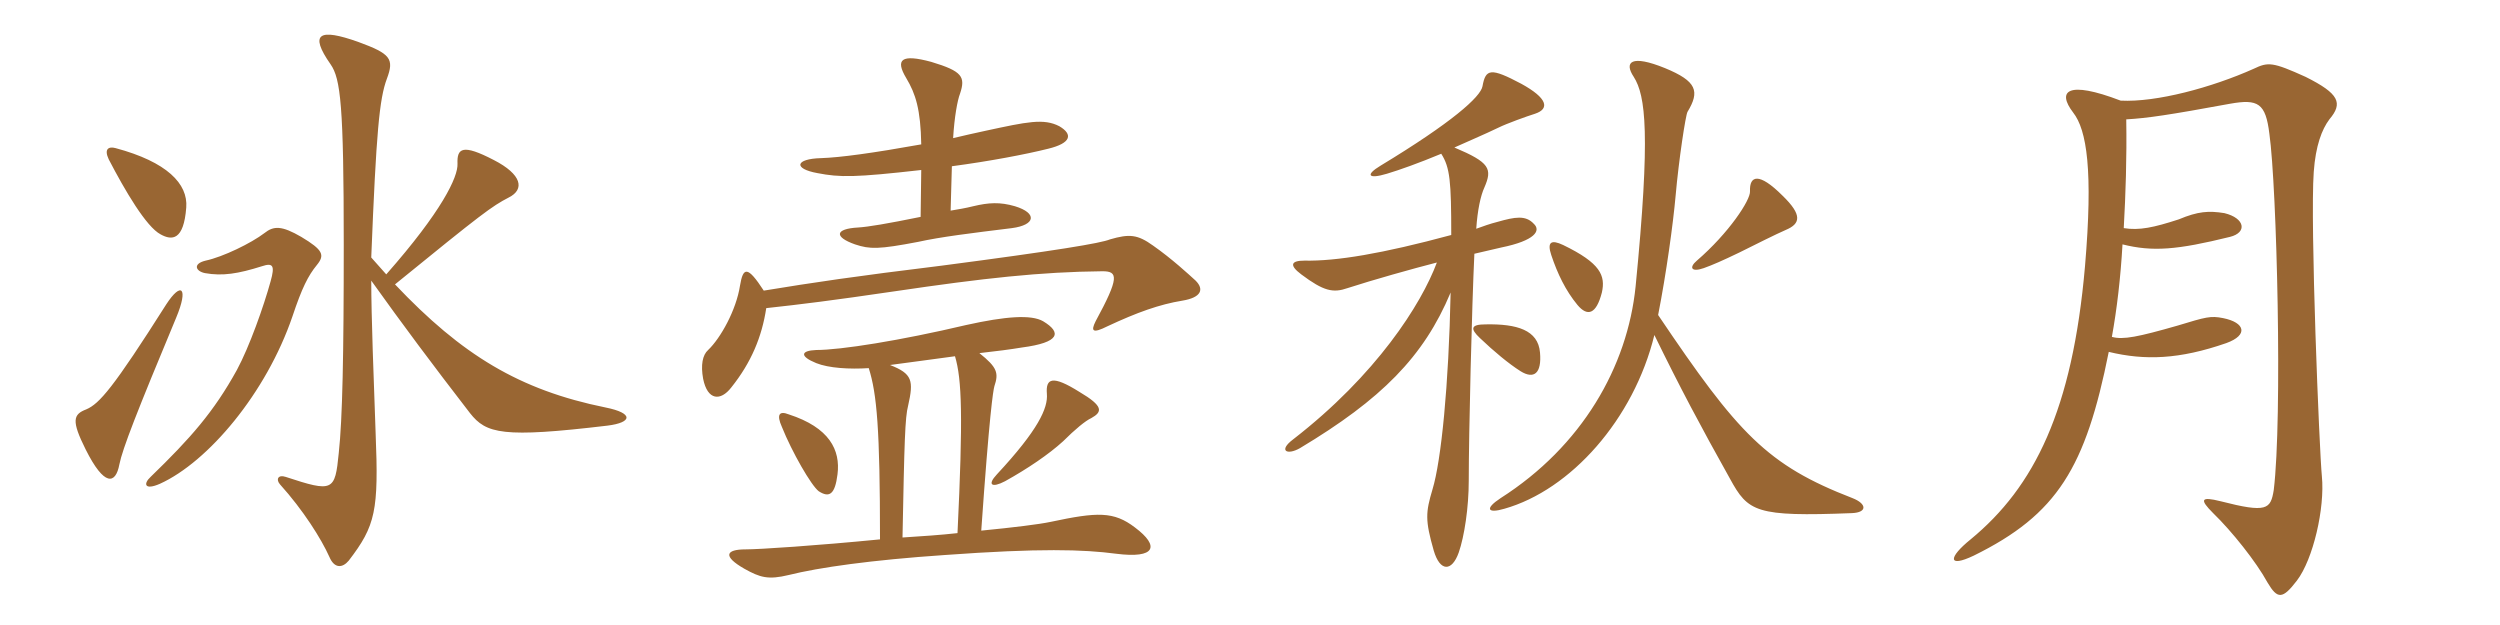 <svg xmlns="http://www.w3.org/2000/svg" xmlns:xlink="http://www.w3.org/1999/xlink" width="600" height="150"><path fill="#996633" padding="10" d="M44.70 49.80C45.15 44.10 40.05 38.85 27.75 35.55C26.10 35.10 24.90 35.70 26.10 38.25C30 45.75 35.10 54.45 38.55 56.25C41.25 57.75 44.10 57.75 44.70 49.80ZM145.80 102.15C151.80 101.40 152.10 99.15 145.35 97.80C124.65 93.60 110.85 85.20 94.80 68.25C115.80 51.15 118.05 49.50 122.10 47.40C126 45.45 125.25 41.85 118.50 38.40C111 34.50 109.65 35.55 109.80 39.30C109.95 42.45 106.05 50.70 92.70 65.85C91.50 64.50 90.30 63.15 89.10 61.80C90.30 31.65 91.05 23.70 92.85 18.90C94.65 14.10 93.75 12.90 85.95 10.05C76.65 6.75 74.10 7.95 79.35 15.45C81.75 18.90 82.50 25.35 82.50 58.65C82.50 85.05 82.20 100.50 81.30 108.75C80.40 117.90 79.95 118.20 68.55 114.45C66.75 113.85 66.15 115.05 67.20 116.25C72.75 122.40 77.10 129.30 79.05 133.65C80.25 136.50 82.20 136.35 83.70 134.55C90.15 126.15 90.90 122.55 90.15 103.95C89.70 91.50 89.10 75.75 89.10 67.35C96.60 77.85 103.65 87.30 112.80 99.15C116.70 104.10 120.60 105.15 145.80 102.15ZM76.05 63.60C78 61.20 77.55 60 72.30 56.85C67.65 54.15 65.70 54.15 63.45 55.95C60.30 58.35 53.55 61.65 49.35 62.55C46.20 63.30 46.95 65.10 49.20 65.55C53.40 66.30 57.15 65.70 62.85 63.90C65.55 63 66 63.75 64.95 67.50C63.30 73.50 59.85 83.25 56.85 88.80C51.30 98.85 45.75 105.15 36.15 114.45C34.35 116.10 34.65 117.75 38.40 116.10C49.95 110.85 63.90 94.35 70.20 75.90C72.45 69.15 73.95 66.15 76.05 63.60ZM42.30 76.20C45.30 69 43.50 67.50 39.90 73.05C27.15 93.15 23.85 96.90 20.70 98.25C17.55 99.45 17.10 100.95 20.55 107.85C25.05 116.85 27.75 116.25 28.65 111.45C29.40 107.70 32.85 98.85 42.30 76.20ZM261.90 100.35C264.60 98.85 264.90 97.50 259.05 94.05C252.60 90 250.95 90.75 251.25 94.50C251.55 97.95 249.15 103.20 239.25 113.85C236.85 116.40 238.05 117.15 241.20 115.50C246.60 112.50 251.70 109.05 255.15 105.90C258 103.05 260.55 100.95 261.90 100.35ZM201 113.85C201.75 108 199.05 102.60 189.30 99.45C187.05 98.55 186.30 99.45 187.65 102.45C190.05 108.45 194.70 116.55 196.50 117.90C199.05 119.55 200.40 118.65 201 113.85ZM216.60 129C217.05 105.90 217.20 100.20 217.95 97.35C219.30 91.35 219 89.70 213.60 87.60C218.25 87 223.50 86.25 229.20 85.50C230.85 91.05 231.15 99.90 229.80 127.95C225.75 128.40 221.25 128.70 216.60 129ZM235.50 127.35C237.45 99.45 238.35 93.75 238.65 92.70C239.70 89.55 239.40 88.20 235.05 84.75C239.10 84.30 242.55 83.85 245.25 83.40C254.40 82.20 254.85 79.80 250.35 77.10C247.50 75.45 241.35 75.90 231.90 78C216 81.75 201.75 84 195.90 84C192.15 84.15 191.85 85.50 195.90 87.15C198.90 88.35 203.85 88.65 208.50 88.35C210.45 94.50 211.20 102.90 211.20 129.45C195.90 130.95 182.25 131.85 178.95 131.85C174.15 131.85 173.40 133.50 178.65 136.50C182.40 138.60 184.35 139.20 189.30 138C196.50 136.20 209.10 134.40 226.80 133.20C249.60 131.55 259.95 131.85 267.90 132.90C277.35 134.10 278.40 131.10 272.40 126.60C267.30 122.70 263.40 122.85 252.15 125.25C249.30 125.85 243.15 126.60 235.50 127.35ZM183.90 73.95C192.15 73.05 199.50 72.15 214.80 69.90C236.10 66.75 249.75 65.25 264.60 65.10C268.35 65.10 268.65 66.60 262.95 77.10C261.75 79.50 262.20 80.10 265.80 78.30C272.85 75 278.25 73.05 283.80 72.15C288.30 71.40 289.05 69.45 286.95 67.35C285.30 65.85 281.25 62.10 276.75 58.95C273 56.25 271.05 56.10 266.40 57.45C264.30 58.35 253.50 60.15 226.05 63.75C205.20 66.30 195.15 67.80 183.30 69.75C179.40 63.75 178.35 64.05 177.60 68.55C176.70 74.40 172.95 81.15 169.95 84C168.60 85.20 168.15 87.60 168.75 90.90C169.80 96.15 172.95 96.30 175.50 93C180.30 87 182.85 80.85 183.90 73.95ZM220.95 52.05C212.85 53.70 208.35 54.45 205.95 54.60C200.40 54.90 200.10 56.85 205.20 58.65C208.80 59.85 210.90 59.85 220.35 58.05C225.75 56.85 233.10 55.95 242.85 54.75C248.55 54 249 51.15 243.60 49.50C240 48.45 237.30 48.60 233.55 49.50C231.75 49.95 229.95 50.25 228.15 50.55L228.45 39.90C237.45 38.70 246.15 37.05 251.55 35.70C257.10 34.35 257.55 32.25 254.25 30.30C250.50 28.35 246.45 29.25 236.70 31.35C234 31.95 231.15 32.55 228.75 33.15C229.05 28.05 229.80 24 230.40 22.50C231.75 18.45 231 17.10 223.50 14.85C216.30 12.90 214.80 14.25 217.50 18.75C219.75 22.50 220.95 26.25 221.10 34.65C209.40 36.75 201.60 37.80 197.10 37.95C190.80 38.10 190.35 40.50 196.20 41.55C201.60 42.60 205.20 42.60 221.10 40.80ZM428.55 55.20C432.15 53.70 432.60 51.60 427.80 46.95C422.10 41.25 419.85 42.15 420 45.90C420.15 48 414.90 55.95 407.25 62.55C405.30 64.20 405.90 65.40 408.90 64.35C411 63.60 413.40 62.55 417.45 60.60C421.05 58.80 426.45 56.10 428.55 55.20ZM384.45 70.20C385.35 66.15 384.15 63.15 375.15 58.80C372.30 57.45 371.25 58.05 372.30 61.20C373.80 65.70 375.75 69.75 378.60 73.20C381 76.05 383.10 75.45 384.45 70.20ZM444.60 119.55C424.05 111.60 417.15 104.10 397.95 75.60C399.90 65.70 401.55 53.70 402.15 46.95C402.90 38.40 404.55 27.60 405 26.85C408 21.90 407.25 19.50 399.60 16.35C391.50 13.05 389.70 14.85 392.10 18.45C394.95 22.95 396.15 32.10 392.55 68.70C390.60 88.05 379.65 107.10 360.15 119.55C356.25 122.10 357 123.30 361.05 122.10C376.95 117.60 392.10 100.65 397.05 80.40C403.20 93 408.15 102.30 415.20 114.90C419.55 122.85 421.35 124.05 444.45 123.15C448.20 123 448.05 120.90 444.60 119.55ZM368.40 27.30C372 26.10 371.40 23.55 365.10 20.10C357.75 16.20 356.55 16.50 355.80 20.70C355.35 23.25 348.45 29.40 331.35 39.75C327.60 42 328.35 43.05 332.85 41.70C335.85 40.80 340.50 39.15 345.90 36.90C348 40.20 348.30 43.50 348.30 56.40C331.65 60.90 320.70 62.70 313.05 62.55C309.90 62.55 309.30 63.60 312.30 65.85C317.70 69.90 319.95 70.35 323.40 69.15C329.40 67.20 339 64.50 344.85 63C341.10 73.05 330.30 90 310.35 105.45C306.75 108.15 308.85 109.35 312 107.55C331.50 95.85 341.70 85.65 348.15 70.20C347.70 92.40 345.90 110.55 343.80 117.45C342.15 123 342 124.80 344.10 132.15C345.60 137.25 348.45 137.25 350.10 132.60C351.45 128.70 352.50 121.80 352.50 115.35C352.50 104.10 353.25 73.35 353.85 60.90C356.40 60.30 358.35 59.85 360.30 59.40C368.40 57.75 369.90 55.35 368.10 53.70C366.15 51.60 363.60 52.05 359.40 53.25C357.60 53.70 355.95 54.30 354.30 54.90C354.60 50.40 355.35 46.95 356.25 45C358.20 40.50 357.60 39 349.05 35.40C352.35 33.90 355.95 32.40 359.70 30.60C361.50 29.70 366.45 27.90 368.40 27.30ZM369.60 84.60C369.15 79.20 364.05 77.70 356.55 77.85C352.95 77.85 352.80 78.90 355.20 81.15C358.50 84.30 362.10 87.30 364.95 89.10C368.10 91.05 370.05 89.70 369.60 84.60ZM559.05 28.65C562.35 24.75 561.45 22.50 553.35 18.45C545.40 14.85 544.35 14.85 540.90 16.50C530.85 21 517.50 24.60 508.95 24.15C496.05 19.20 493.65 21.90 497.55 27C500.85 31.20 502.35 40.95 500.40 63.90C497.40 98.40 488.25 116.85 472.95 129.45C467.55 133.80 467.40 136.35 473.70 133.35C493.80 123.45 500.55 112.20 506.10 84.45C514.80 86.55 523.05 86.25 534.30 82.35C539.70 80.40 538.80 77.40 533.55 76.35C530.55 75.75 529.50 76.05 522.60 78.15C513.15 80.85 509.55 81.60 506.85 80.85C508.05 74.25 508.95 66.60 509.40 58.65C516.60 60.45 522.45 60 535.20 56.85C539.40 55.80 538.80 52.35 533.85 51.15C530.10 50.55 527.55 50.70 522.90 52.65C516.90 54.60 513.45 55.35 509.70 54.75C510.15 46.65 510.45 37.95 510.30 28.65C515.40 28.35 520.50 27.60 535.20 24.90C541.95 23.70 543.75 24.75 544.65 32.10C546.45 44.85 547.80 100.35 545.70 117.60C544.95 122.25 544.05 123.15 532.95 120.30C528.15 119.10 527.85 119.85 531.15 123.15C535.65 127.50 541.50 134.85 544.20 139.80C546.60 143.85 547.80 143.85 551.25 139.35C555.15 134.25 558 121.95 557.25 114.30C556.65 108.30 554.40 53.55 555.30 41.25C555.75 34.95 557.25 31.05 559.05 28.65Z"/></svg>